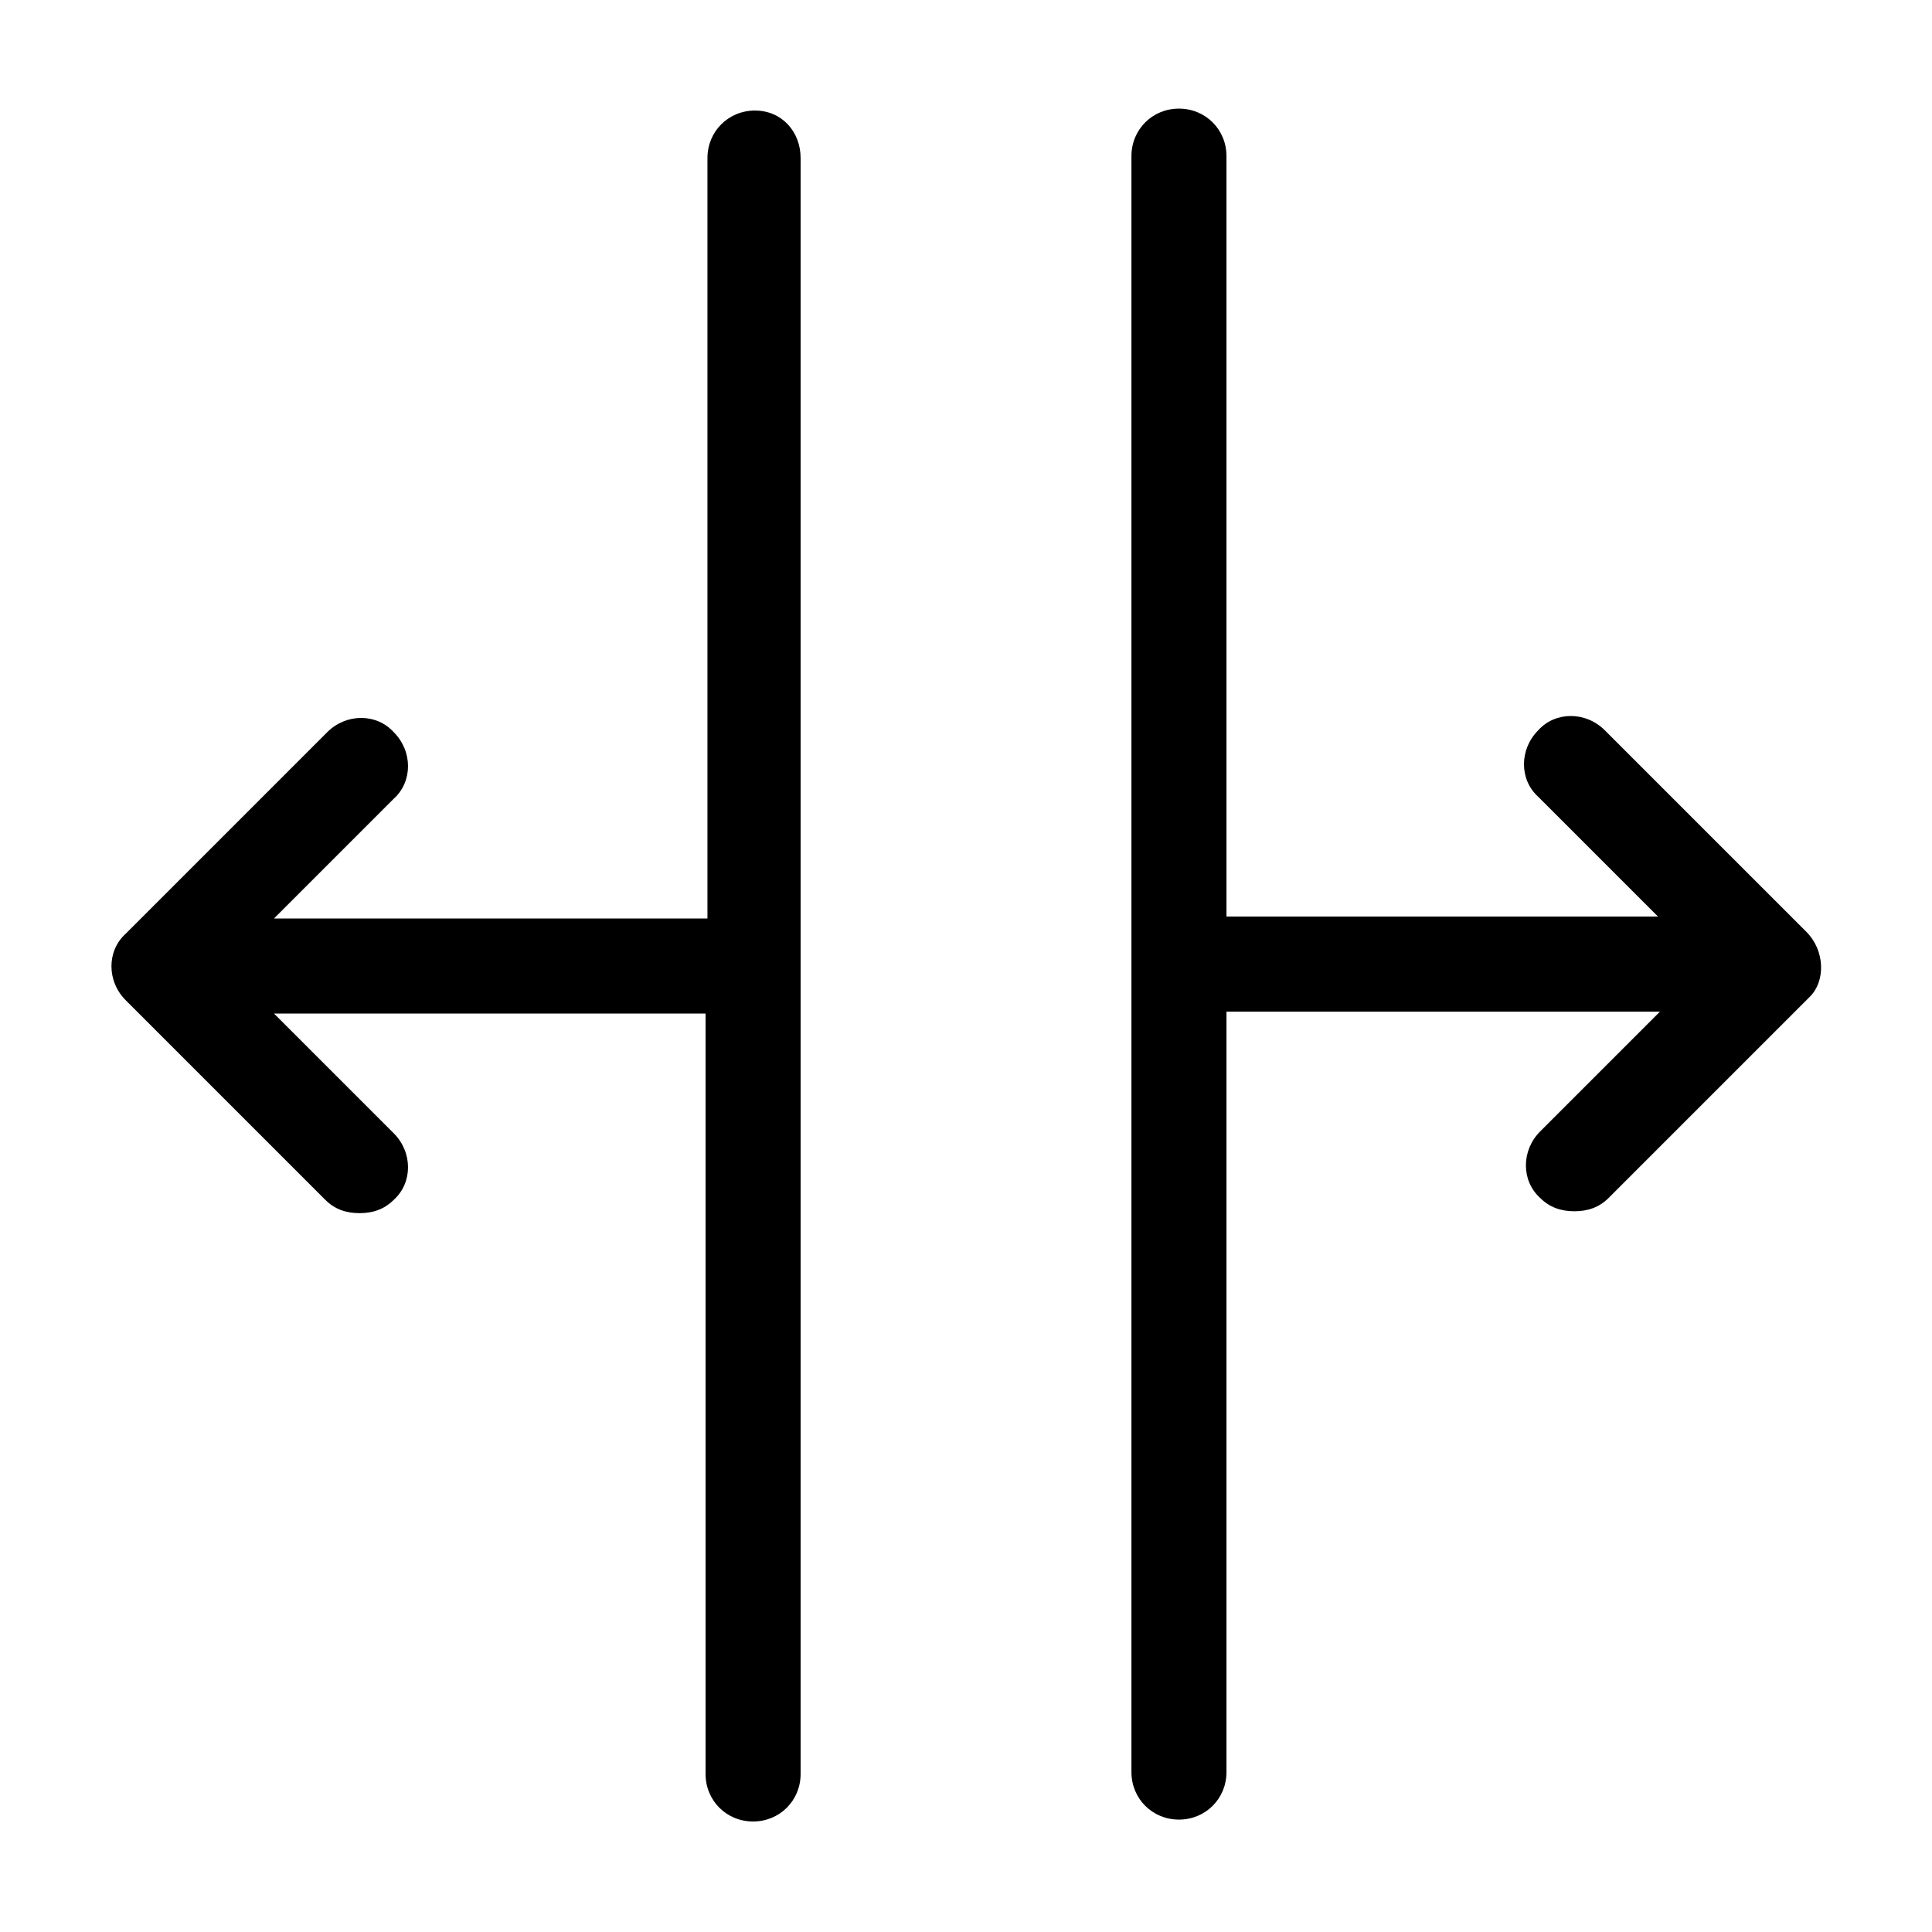 <?xml version="1.0" encoding="UTF-8"?>
<!-- Uploaded to: SVG Find, www.svgfind.com, Generator: SVG Find Mixer Tools -->
<svg fill="#000000" width="800px" height="800px" version="1.1" viewBox="144 144 512 512" xmlns="http://www.w3.org/2000/svg">
 <path d="m356.17 185.88v428.24c0 7.055-5.543 12.594-12.594 12.594-7.055 0-12.594-5.543-12.594-12.594v-201.52h-114.37l31.738 31.738c5.039 5.039 5.039 13.098 0 17.633-2.519 2.519-5.543 3.527-9.07 3.527s-6.551-1.008-9.07-3.527l-52.895-52.898c-5.039-5.039-5.039-13.098 0-17.633l53.402-53.402c5.039-5.039 13.098-5.039 17.633 0 5.039 5.039 5.039 13.098 0 17.633l-31.738 31.738h114.87v-201.52c0-7.055 5.543-12.594 12.594-12.594 7.055 0 12.094 5.539 12.094 12.594zm266.52 205.05-53.406-53.402c-5.039-5.039-13.098-5.039-17.633 0-5.039 5.039-5.039 13.098 0 17.633l31.738 31.738h-114.36v-201.52c0-7.055-5.543-12.594-12.594-12.594-7.055 0-12.594 5.543-12.594 12.594v428.24c0 7.055 5.543 12.594 12.594 12.594 7.055 0 12.594-5.543 12.594-12.594v-201.52h114.87l-31.738 31.738c-5.039 5.039-5.039 13.098 0 17.633 2.519 2.519 5.543 3.527 9.07 3.527s6.551-1.008 9.07-3.527l53.402-53.402c4.027-4.031 4.027-12.09-1.008-17.129z"/>
</svg>